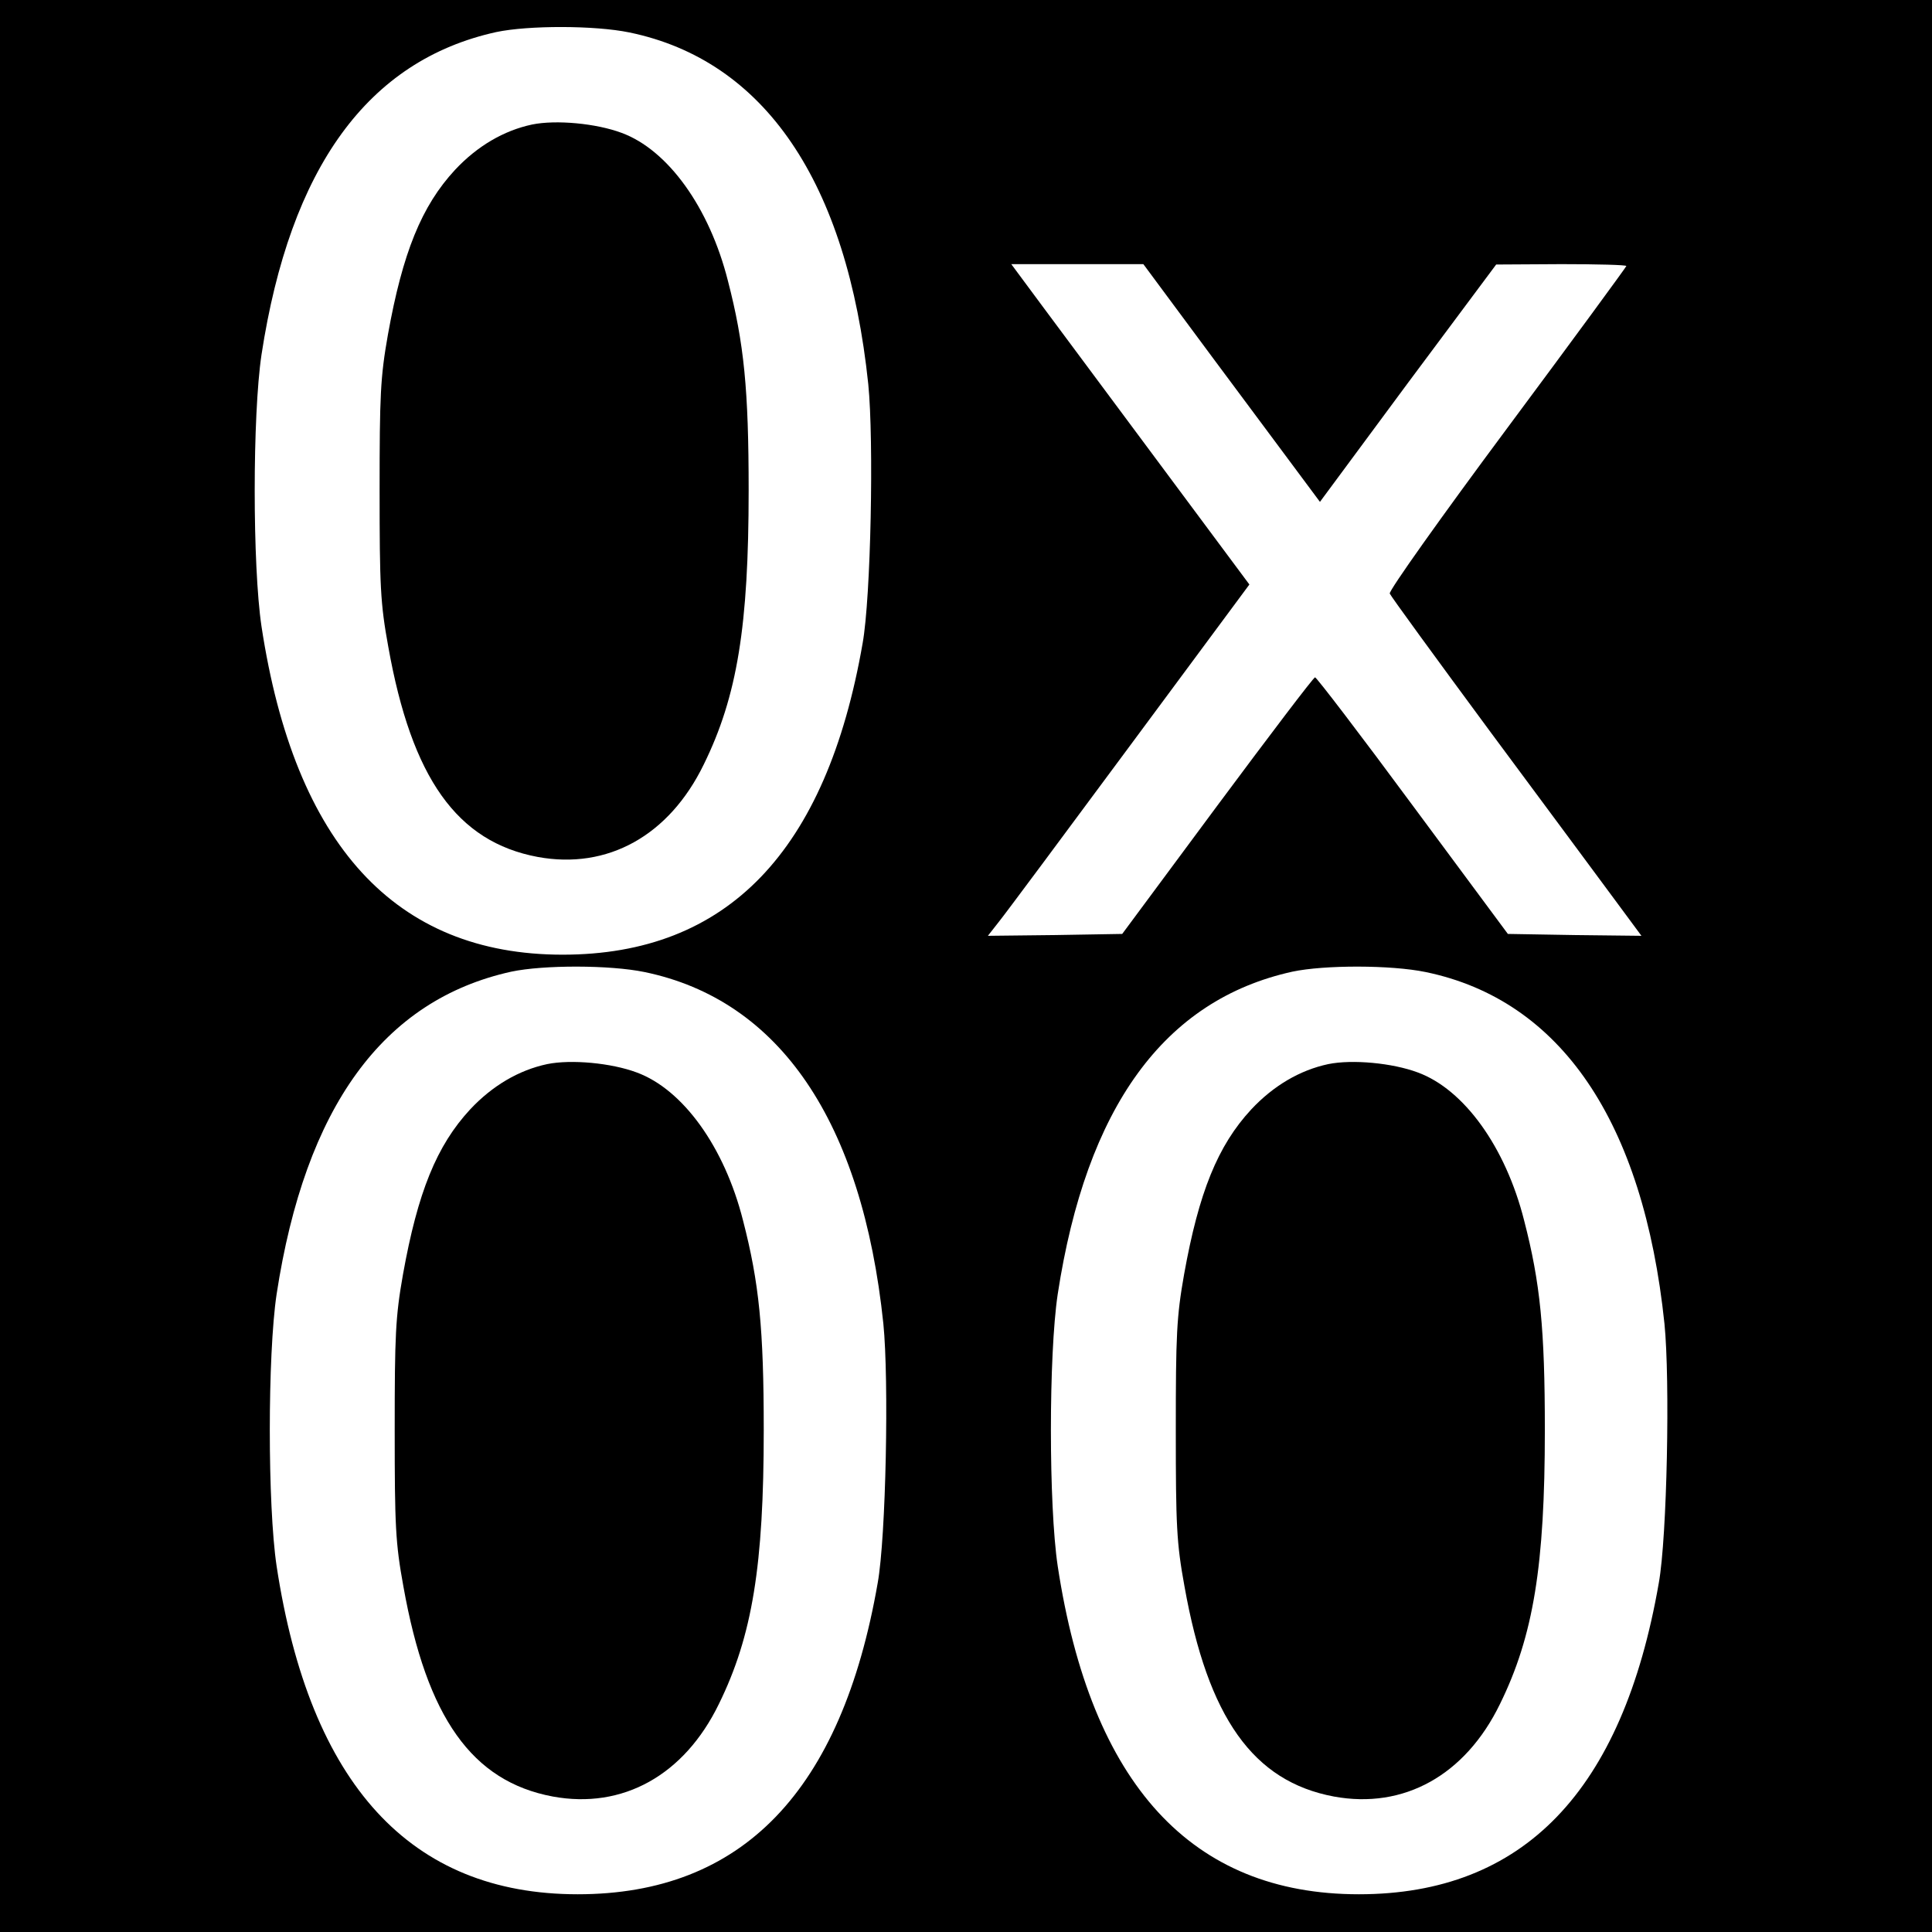 <?xml version="1.0" standalone="no"?>
<!DOCTYPE svg PUBLIC "-//W3C//DTD SVG 20010904//EN"
 "http://www.w3.org/TR/2001/REC-SVG-20010904/DTD/svg10.dtd">
<svg version="1.0" xmlns="http://www.w3.org/2000/svg"
 width="512pt" height="512pt" viewBox="0 0 512 512"
 preserveAspectRatio="xMidYMid meet">
<g transform="translate(0,512) scale(0.1,-0.1)"
fill="#000000" stroke="none">
<path d="M0 2560 l0 -2560 2560 0 2560 0 0 2560 0 2560 -2560 0 -2560 0 0
-2560z m1668 2474 c358 -74 577 -396 633 -932 15 -149 7 -565 -15 -687 -96
-552 -359 -825 -795 -825 -443 0 -710 291 -798 870 -24 161 -24 559 0 720 76
496 282 780 622 855 85 18 261 18 353 -1z m1445 -726 c46 -62 151 -204 234
-315 l151 -203 233 315 234 314 173 1 c94 0 172 -2 172 -5 0 -2 -142 -196
-316 -430 -174 -234 -314 -431 -311 -438 2 -6 123 -172 267 -367 145 -195 294
-397 332 -448 l68 -92 -177 2 -177 3 -252 340 c-138 187 -255 340 -259 340 -4
0 -120 -153 -259 -340 l-252 -340 -178 -3 -178 -2 29 37 c17 21 173 231 347
466 l317 428 -232 312 c-128 172 -270 363 -316 425 l-83 112 175 0 175 0 83
-112z m-1405 -1764 c358 -74 577 -396 633 -932 15 -149 7 -565 -15 -687 -96
-552 -359 -825 -795 -825 -443 0 -710 291 -798 870 -24 161 -24 559 0 720 76
496 282 780 622 855 85 18 261 18 353 -1z m2070 0 c358 -74 577 -396 633 -932
15 -149 7 -565 -15 -687 -96 -552 -359 -825 -795 -825 -443 0 -710 291 -798
870 -24 161 -24 559 0 720 76 496 282 780 622 855 85 18 261 18 353 -1z"/>
<path d="M1410 4790 c-75 -16 -145 -57 -204 -120 -89 -96 -139 -220 -178 -437
-20 -113 -22 -161 -22 -413 0 -253 2 -299 23 -414 62 -348 182 -517 396 -557
185 -34 348 56 440 245 89 181 119 368 119 726 0 268 -12 390 -55 556 -49 194
-159 347 -282 392 -67 25 -173 35 -237 22z"/>
<path d="M1450 2300 c-75 -16 -145 -57 -204 -120 -89 -96 -139 -220 -178 -437
-20 -113 -22 -161 -22 -413 0 -253 2 -299 23 -414 62 -348 182 -517 396 -557
185 -34 348 56 440 245 89 181 119 368 119 726 0 268 -12 390 -55 556 -49 194
-159 347 -282 392 -67 25 -173 35 -237 22z"/>
<path d="M3520 2300 c-75 -16 -145 -57 -204 -120 -89 -96 -139 -220 -178 -437
-20 -113 -22 -161 -22 -413 0 -253 2 -299 23 -414 62 -348 182 -517 396 -557
185 -34 348 56 440 245 89 181 119 368 119 726 0 268 -12 390 -55 556 -49 194
-159 347 -282 392 -67 25 -173 35 -237 22z"/>
</g>
</svg>

